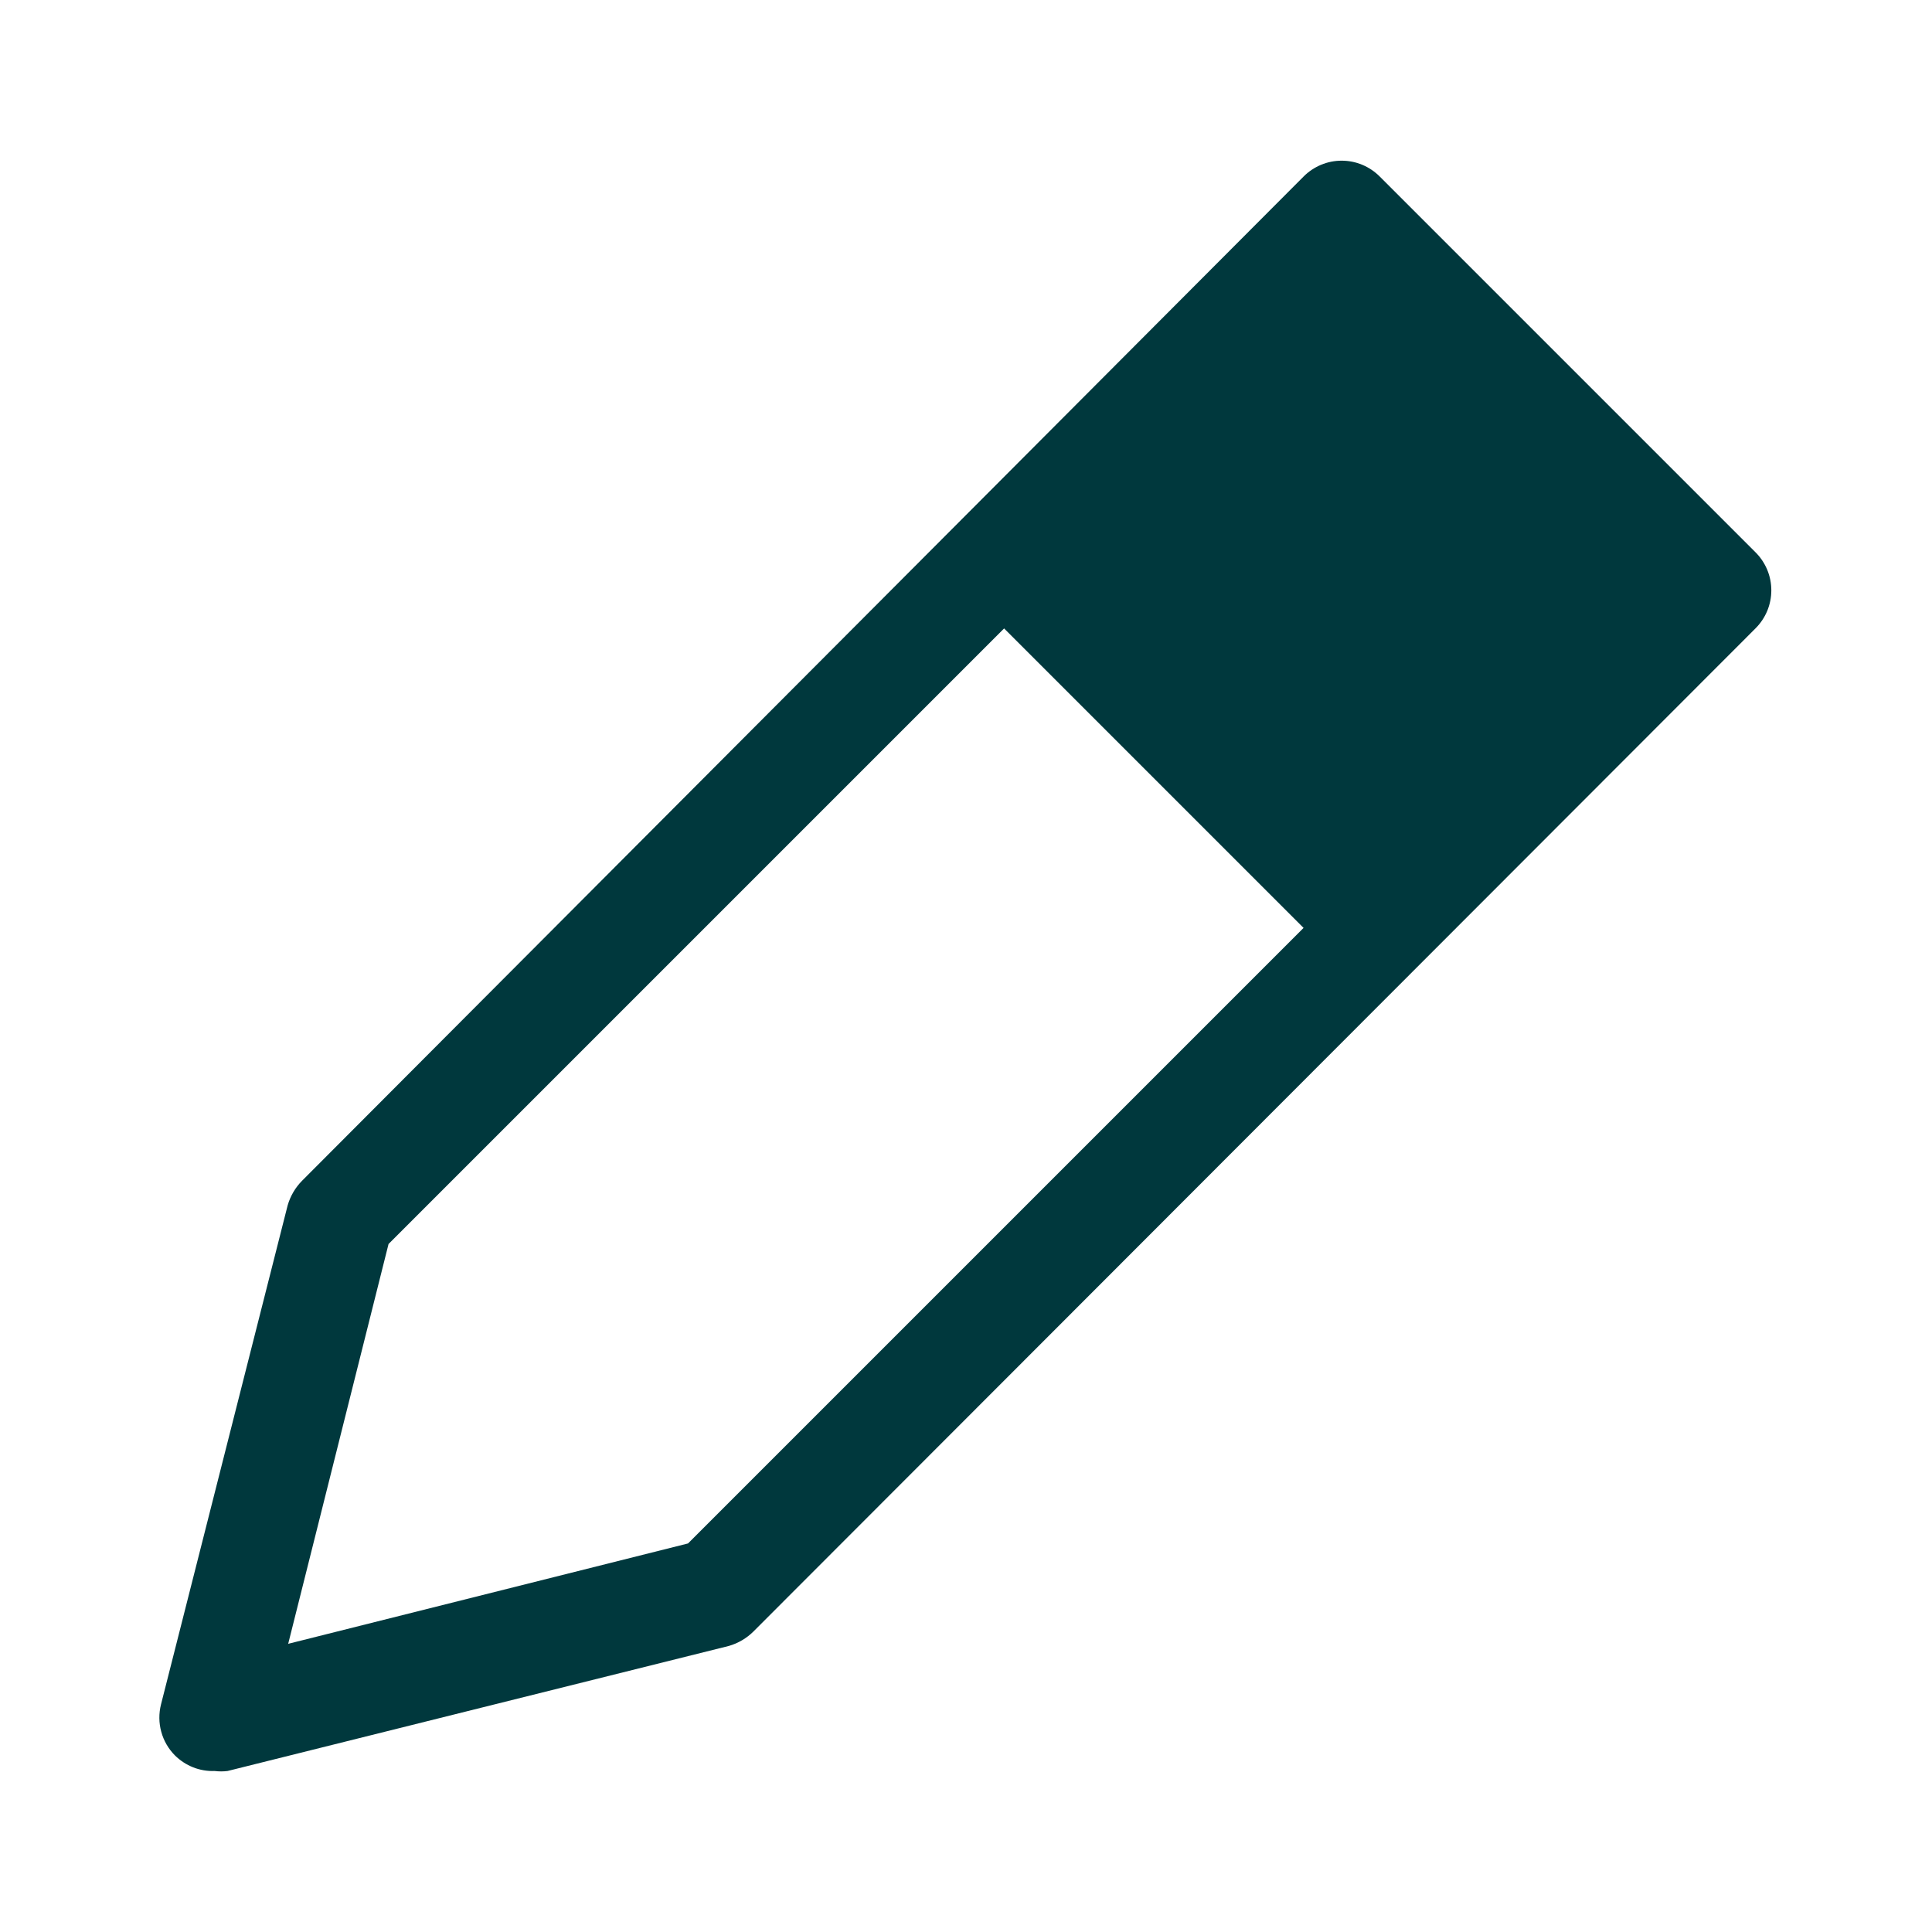 <svg width="36" height="36" viewBox="0 0 36 36" fill="none" xmlns="http://www.w3.org/2000/svg">
<path d="M32.71 10.29L25.71 3.29C25.617 3.196 25.506 3.122 25.385 3.071C25.263 3.02 25.132 2.994 25 2.994C24.868 2.994 24.737 3.02 24.615 3.071C24.494 3.122 24.383 3.196 24.29 3.29L5.63 22C5.503 22.128 5.41 22.287 5.36 22.46L3 31.76C2.958 31.927 2.959 32.103 3.005 32.269C3.05 32.436 3.138 32.587 3.26 32.71C3.357 32.806 3.473 32.882 3.6 32.932C3.727 32.982 3.863 33.005 4 33C4.08 33.01 4.16 33.01 4.24 33L13.58 30.67C13.754 30.62 13.912 30.527 14.04 30.4L32.71 11.71C32.804 11.617 32.878 11.506 32.929 11.385C32.98 11.263 33.006 11.132 33.006 11C33.006 10.868 32.98 10.737 32.929 10.615C32.878 10.494 32.804 10.383 32.71 10.29ZM12.82 28.76L5.37 30.63L7.24 23.18L18.71 11.71L24.29 17.29L12.82 28.76Z" fill="#00383D"/>
</svg>
